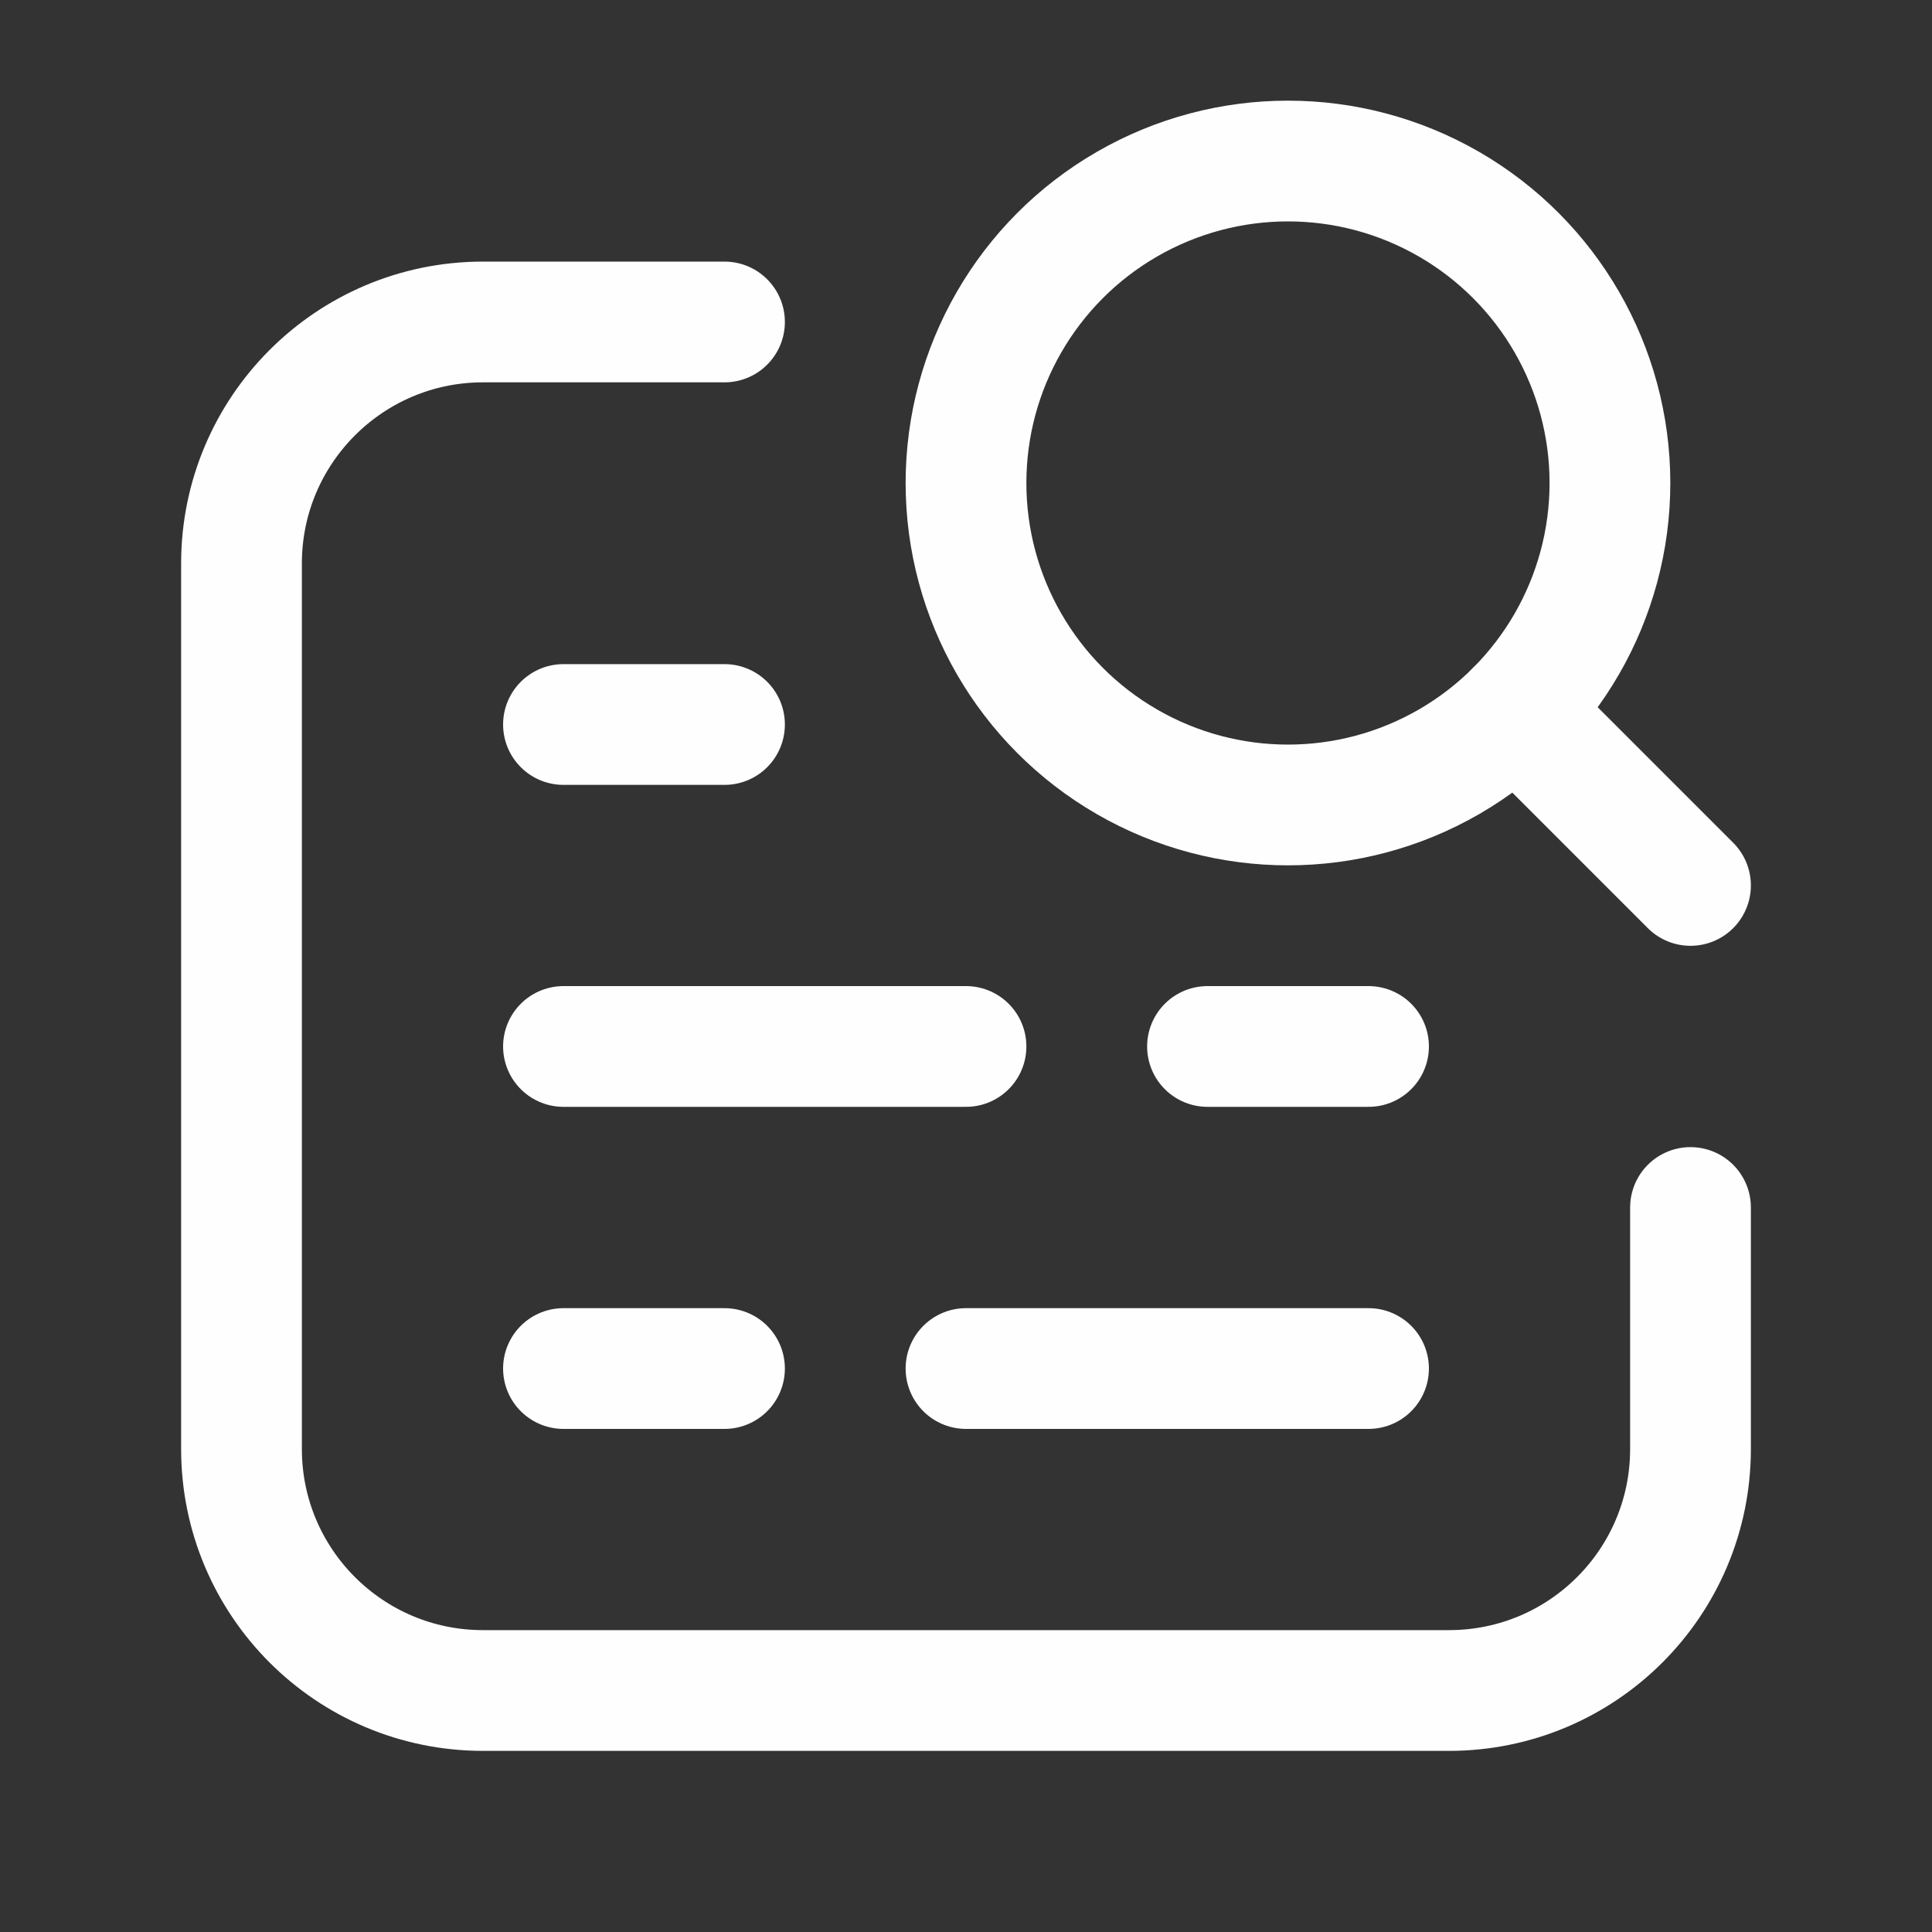 <svg width="20" height="20" viewBox="0 0 20 20" fill="none" xmlns="http://www.w3.org/2000/svg">
<rect x="0" y="0" width="20" height="20" fill="#333333" stroke="none"/>
<circle cx="13.333" cy="5" r="3.333" stroke="#FEFEFE" stroke-width="1.25" stroke-linecap="round" stroke-linejoin="round"/>
<path d="M17.5 9.166L15.69 7.356" stroke="#FEFEFE" stroke-width="1.25" stroke-linecap="round" stroke-linejoin="round"/>
<path d="M7.5 3.333H5C3.619 3.333 2.5 4.453 2.5 5.833V15C2.5 16.381 3.619 17.5 5 17.5H15C16.381 17.5 17.5 16.381 17.5 15V12.5" stroke="#FEFEFE" stroke-width="1.25" stroke-linecap="round" stroke-linejoin="round"/>
<path d="M5.833 7.5H7.5" stroke="#FEFEFE" stroke-width="1.25" stroke-linecap="round" stroke-linejoin="round"/>
<path d="M10 10.833H5.833" stroke="#FEFEFE" stroke-width="1.25" stroke-linecap="round" stroke-linejoin="round"/>
<path d="M14.167 10.833H12.5" stroke="#FEFEFE" stroke-width="1.25" stroke-linecap="round" stroke-linejoin="round"/>
<path d="M14.167 14.167H10" stroke="#FEFEFE" stroke-width="1.25" stroke-linecap="round" stroke-linejoin="round"/>
<path d="M7.5 14.167H5.833" stroke="#FEFEFE" stroke-width="1.25" stroke-linecap="round" stroke-linejoin="round"/>
</svg>
